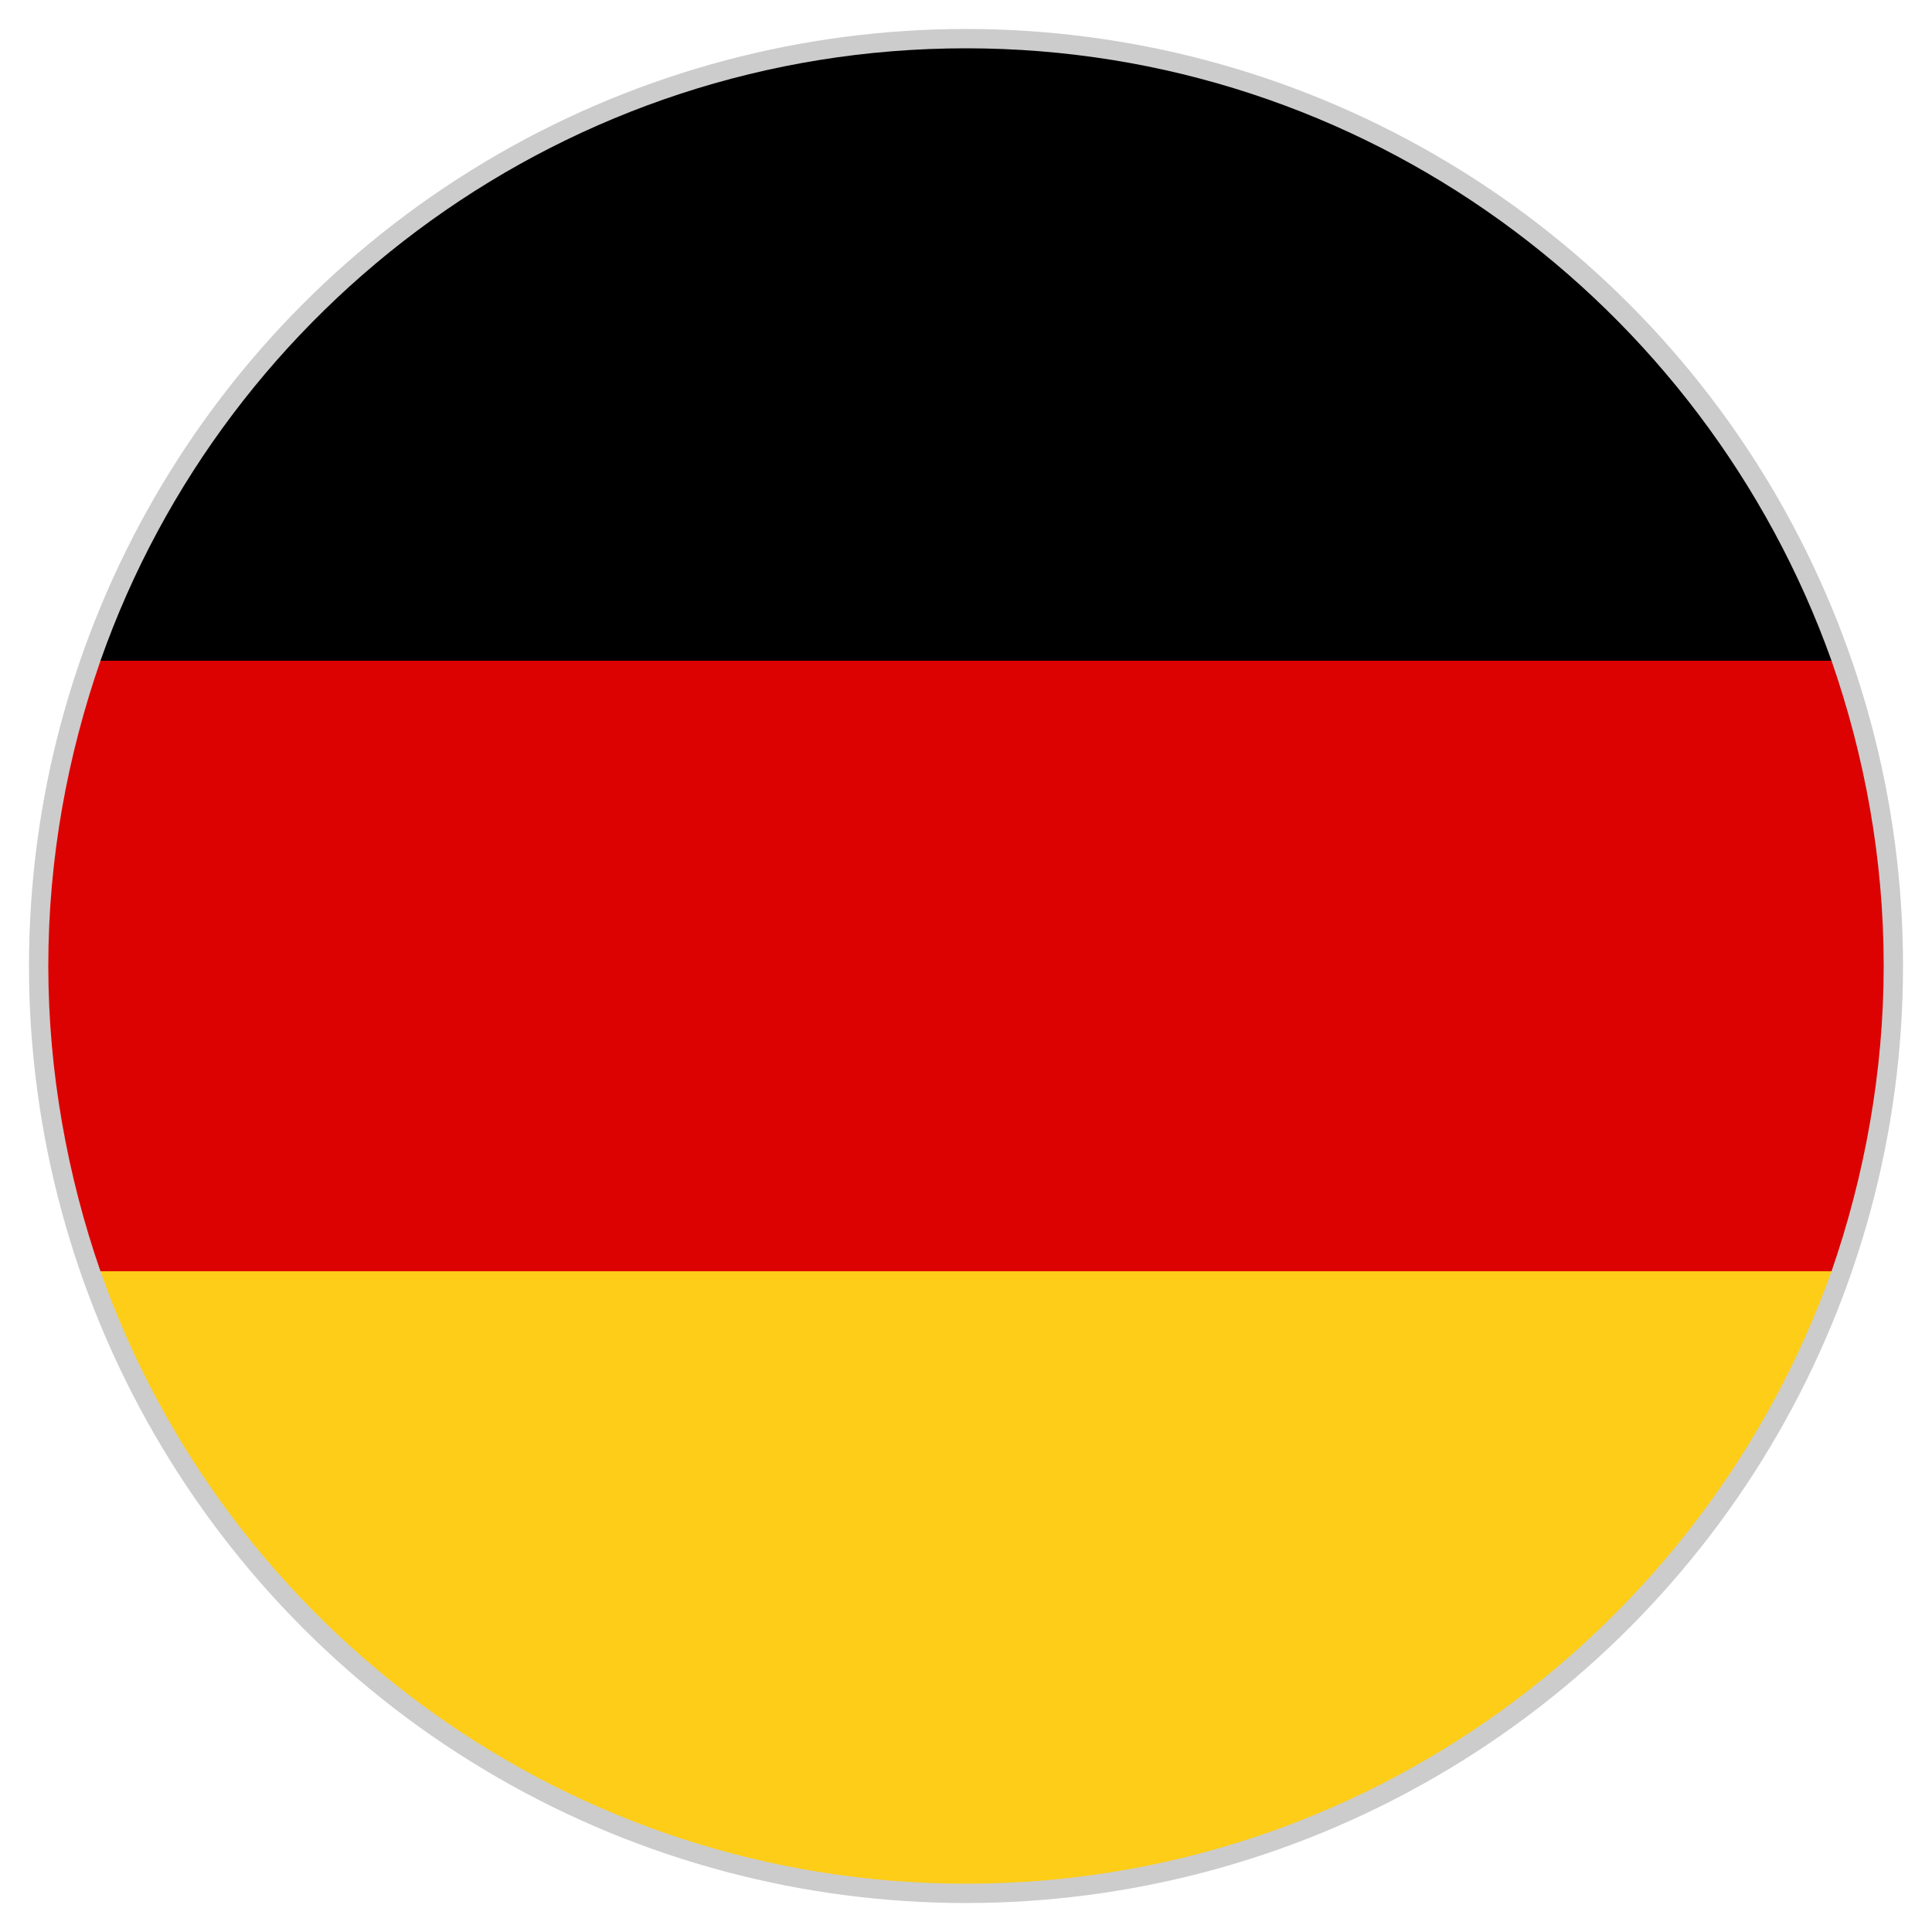 <?xml version="1.0" encoding="utf-8"?>
<!-- Generator: Adobe Illustrator 22.0.1, SVG Export Plug-In . SVG Version: 6.00 Build 0)  -->
<svg version="1.1" xmlns="http://www.w3.org/2000/svg" xmlns:xlink="http://www.w3.org/1999/xlink" x="0px" y="0px"
	 viewBox="0 0 100 100" style="enable-background:new 0 0 100 100;" xml:space="preserve">
<style type="text/css">
	.st0{fill:#CCCCCC;}
	.st1{fill:#DC0201;}
	.st2{fill:#FECD17;}
</style>
<g id="Ebene_2">
	<circle class="st0" cx="50" cy="50" r="48.5"/>
</g>
<g id="Ebene_1">
	<g id="XMLID_2402_">
		<g id="XMLID_2406_">
			<path id="XMLID_2409_" d="M50,2.5c-20.6,0-38.3,13.2-44.8,31.7h89.6C88.2,15.7,70.6,2.5,50,2.5z"/>
			<path id="XMLID_2408_" class="st1" d="M97.5,50c0-5.6-1-10.9-2.7-15.8H5.2C3.5,39.1,2.5,44.4,2.5,50c0,5.5,1,10.9,2.7,15.8h89.6
				C96.5,60.9,97.5,55.5,97.5,50z"/>
			<path id="XMLID_2407_" class="st2" d="M5.2,65.8C11.7,84.3,29.4,97.5,50,97.5c20.6,0,38.2-13.2,44.8-31.7H5.2z"/>
		</g>
	</g>
	<g>
	</g>
	<g>
	</g>
	<g>
	</g>
	<g>
	</g>
	<g>
	</g>
	<g>
	</g>
	<g>
	</g>
	<g>
	</g>
	<g>
	</g>
	<g>
	</g>
	<g>
	</g>
</g>
</svg>

